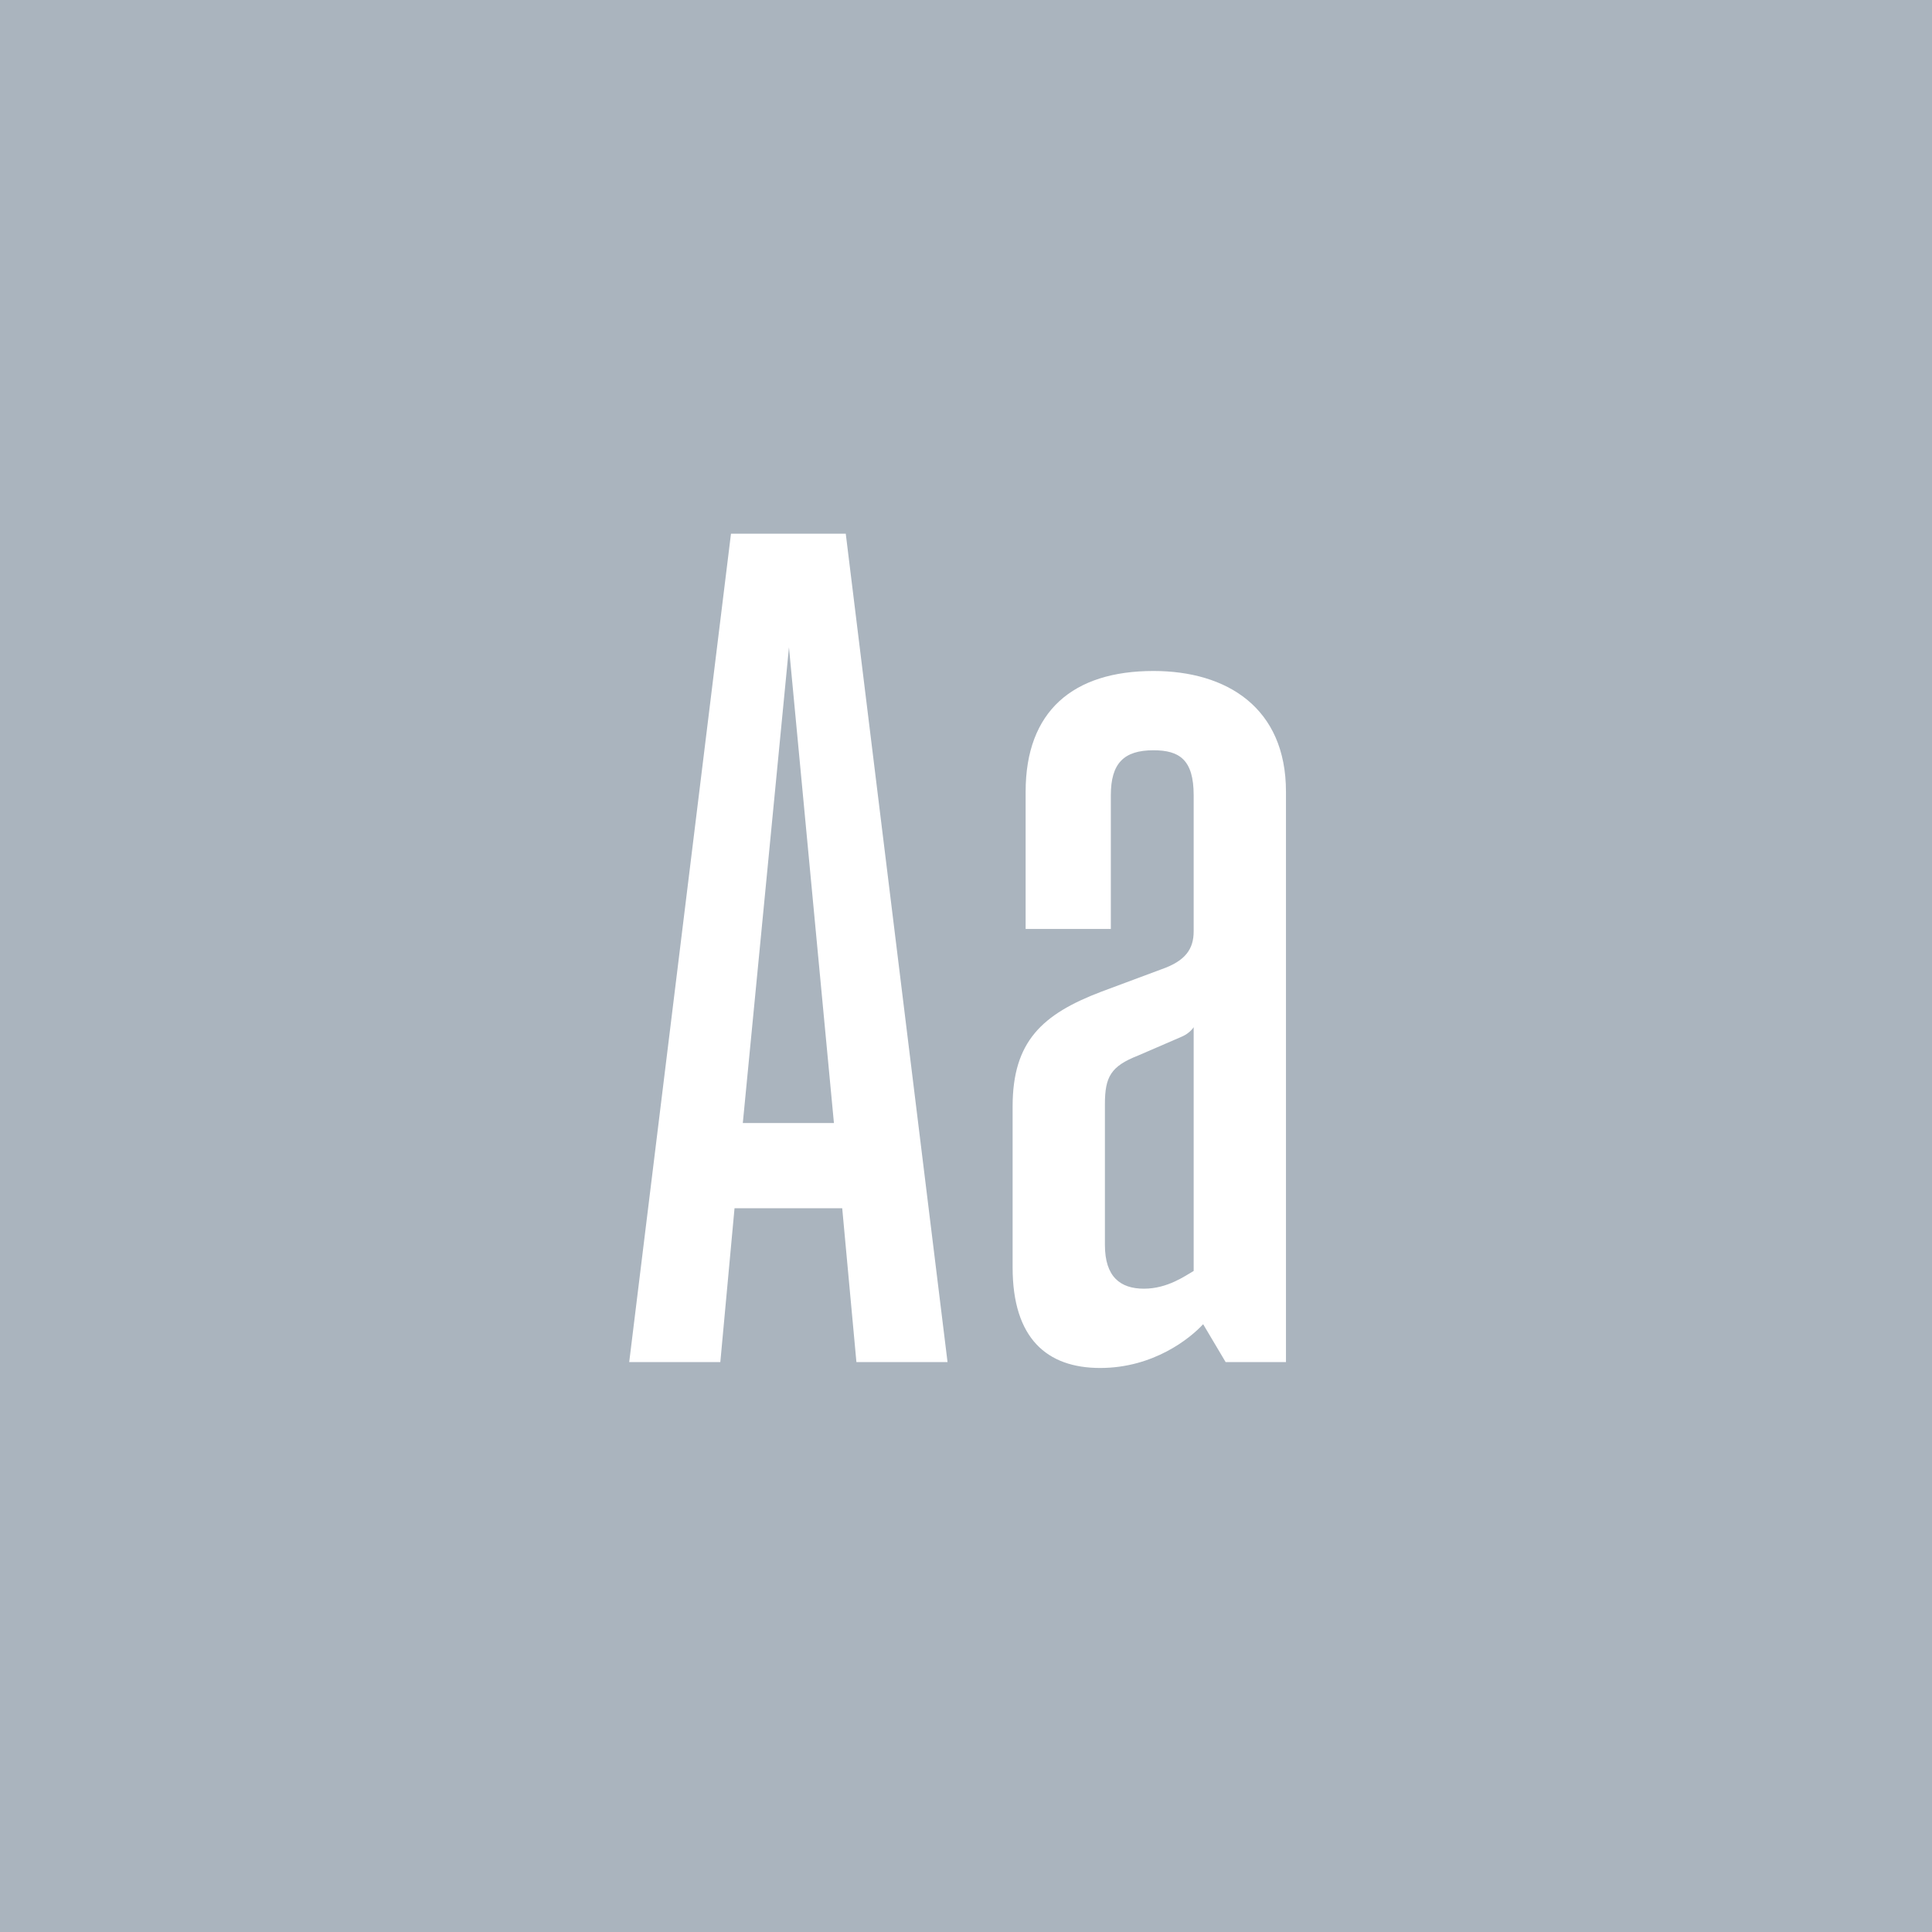 <svg viewBox="0 0 400 400" xmlns="http://www.w3.org/2000/svg" fill-rule="evenodd" clip-rule="evenodd" stroke-linejoin="round" stroke-miterlimit="1.414"><path fill="#aab4be" d="M0 0h400v400H0z"/><g fill="#fff" fill-rule="nonzero"><path d="M177.311 282h18.865l-21.07-171.5h-23.765L130.271 282h18.865l2.94-31.85h22.295l2.94 31.85zm-23.52-49.49l9.555-98.49 9.31 98.49h-18.865zM227.781 283.225c11.025 0 18.62-6.125 21.315-9.065l4.655 7.84h12.495V163.91c0-17.395-12.25-24.99-27.44-24.99-16.66 0-26.46 8.33-26.46 24.99v28.42h17.64v-27.685c0-6.615 2.695-9.31 8.82-9.31 5.39 0 8.33 1.96 8.33 9.31v28.175c0 3.675-1.715 6.125-6.615 7.84l-12.495 4.655c-12.25 4.655-18.375 10.29-18.375 23.765v33.32c0 14.7 7.105 20.825 18.13 20.825zm9.065-16.415c-4.9 0-8.085-2.45-8.085-9.065V228.59c0-5.635 1.225-7.84 6.86-10.045l9.065-3.92c1.715-.735 2.45-1.96 2.45-1.96v50.47c-1.715.98-5.39 3.675-10.29 3.675z"/></g></svg>